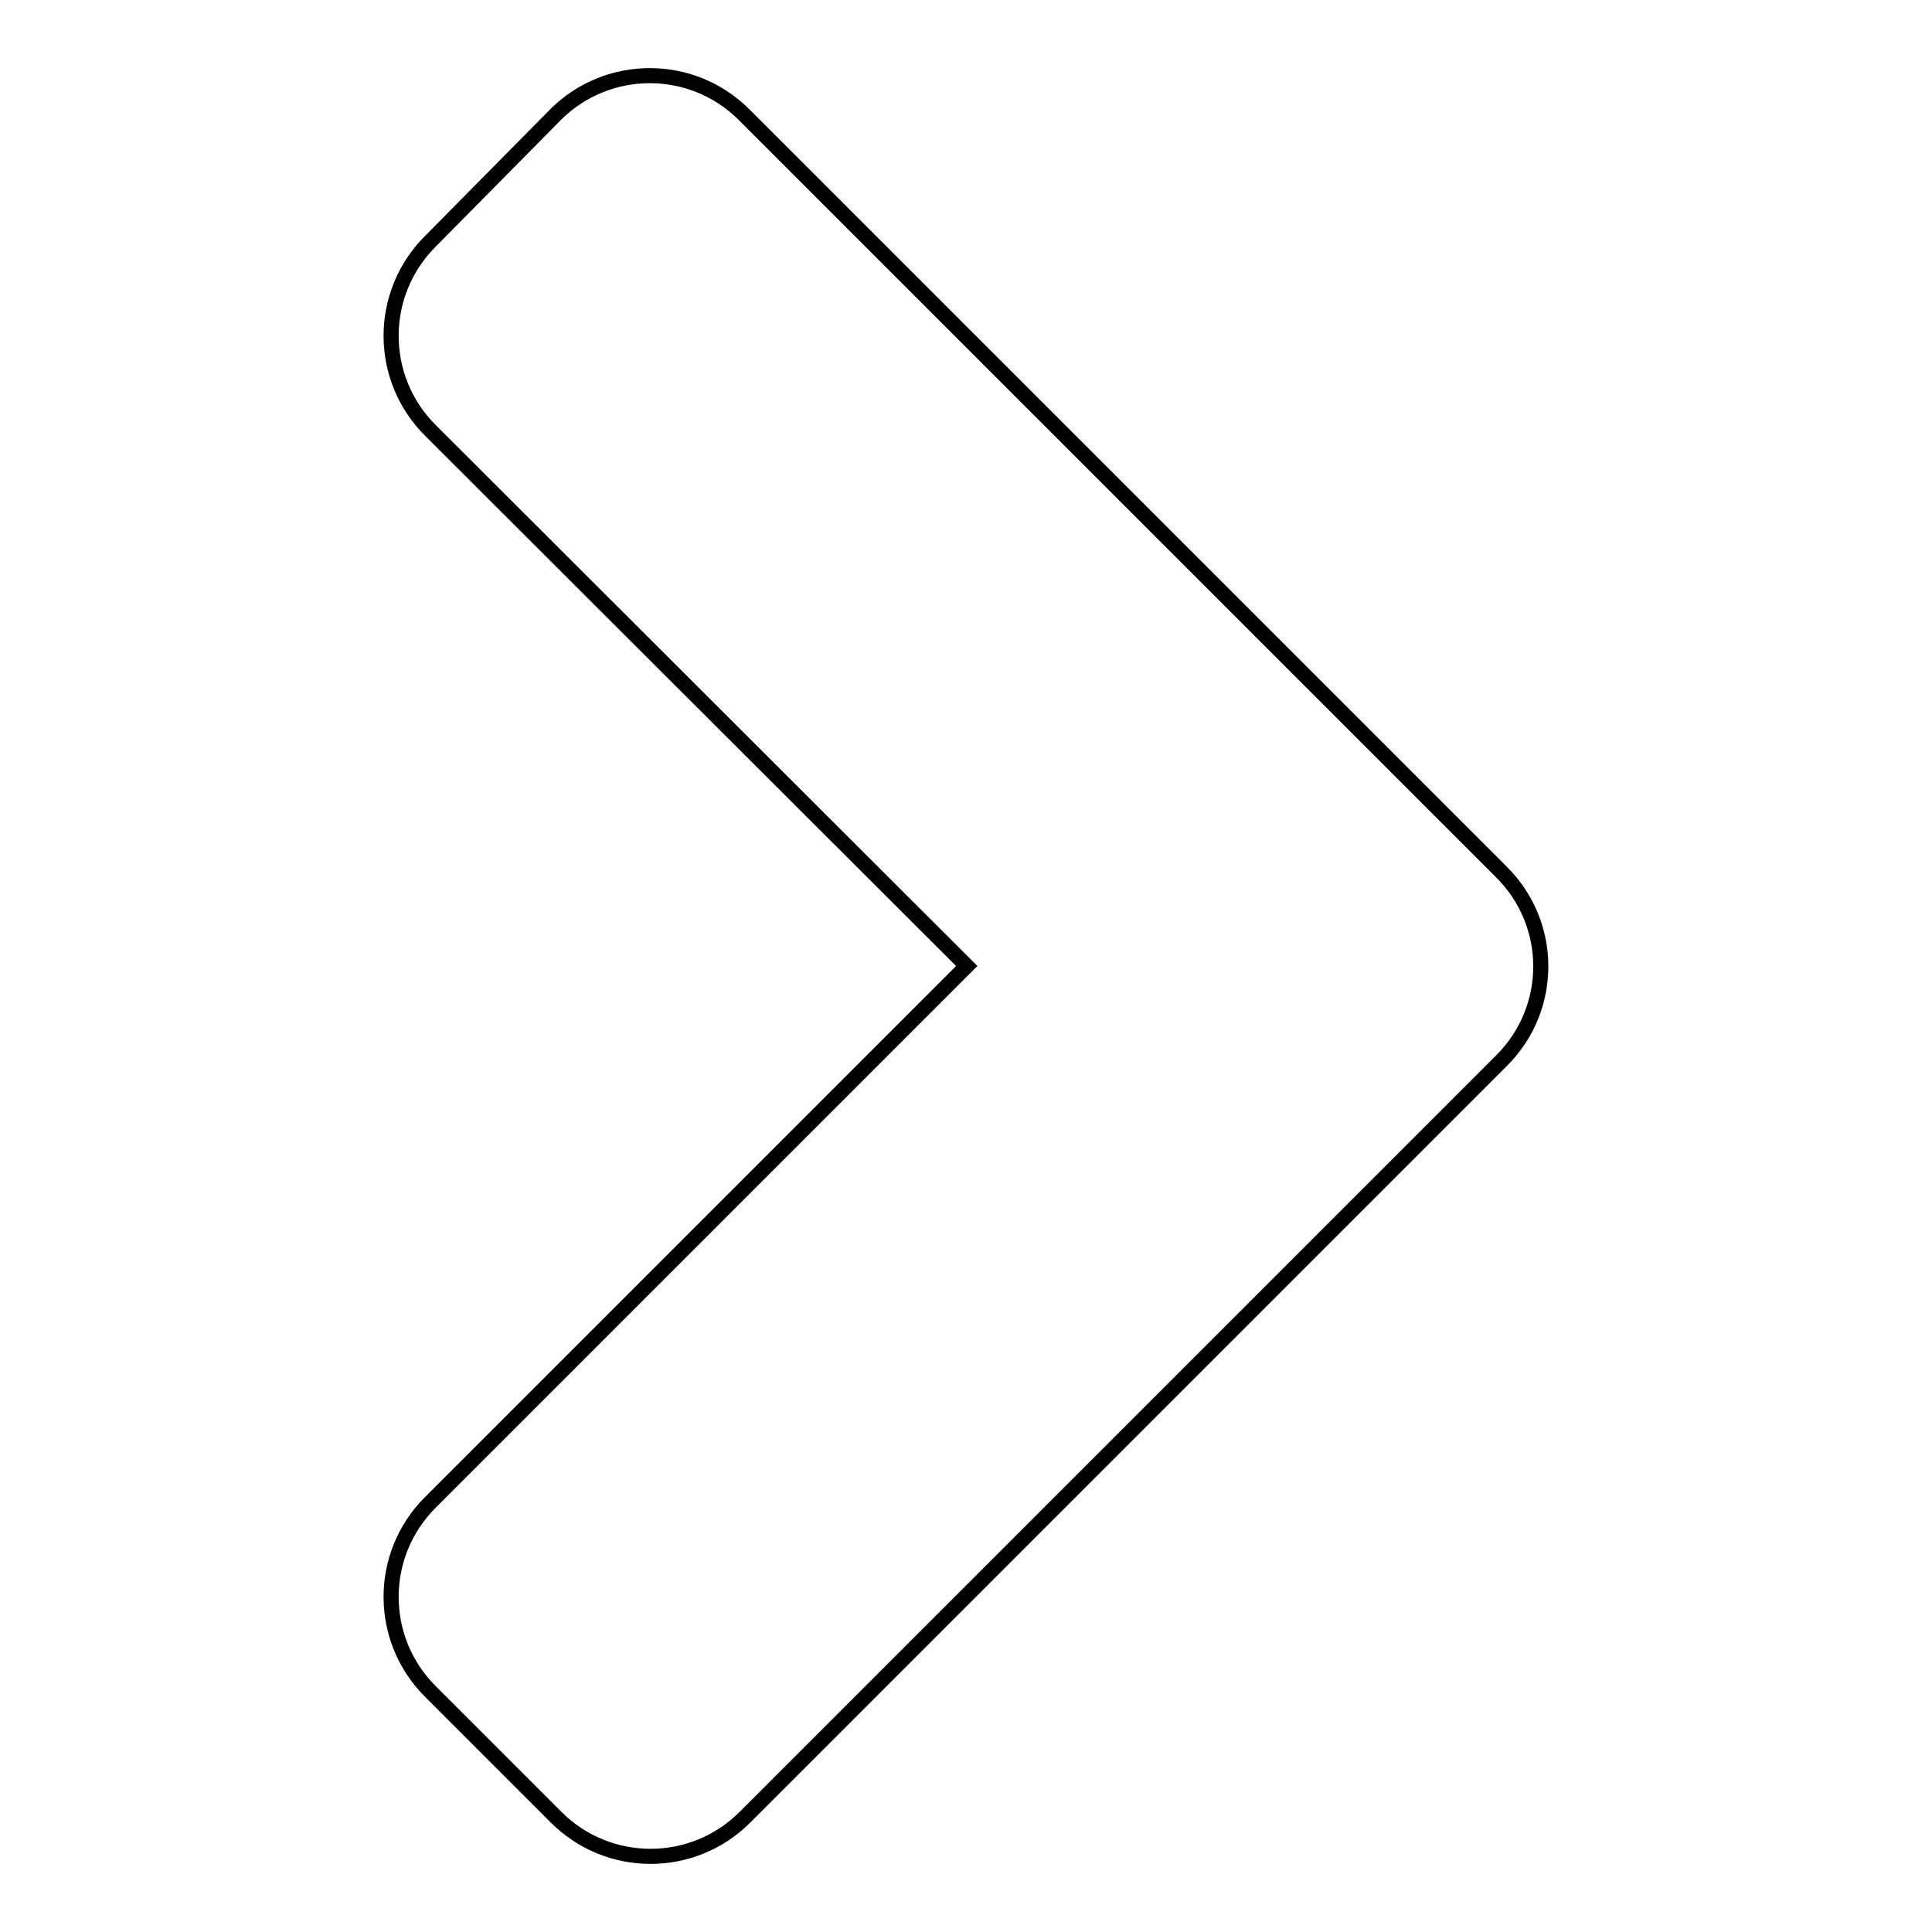 <?xml version="1.0" encoding="utf-8"?>
<!-- Svg Vector Icons : http://www.onlinewebfonts.com/icon -->
<!DOCTYPE svg PUBLIC "-//W3C//DTD SVG 1.1//EN" "http://www.w3.org/Graphics/SVG/1.1/DTD/svg11.dtd">
<svg version="1.1" xmlns="http://www.w3.org/2000/svg" xmlns:xlink="http://www.w3.org/1999/xlink" x="0px" y="0px" viewBox="0 0 256 256" enable-background="new 0 0 256 256" xml:space="preserve">
<g> <path stroke-width="2" fill-opacity="0" stroke="#000000"  d="M199,140.5L98.7,240.8c-6.9,6.9-18.1,6.9-25,0L57,224.1c-6.9-6.9-6.9-18.1,0-25l71.1-71.1L57,57 c-6.9-6.9-6.9-18.1,0-25l16.6-16.8c6.9-6.9,18.1-6.9,25,0l100.3,100.3C205.9,122.4,205.9,133.6,199,140.5L199,140.5z"/></g>
</svg>